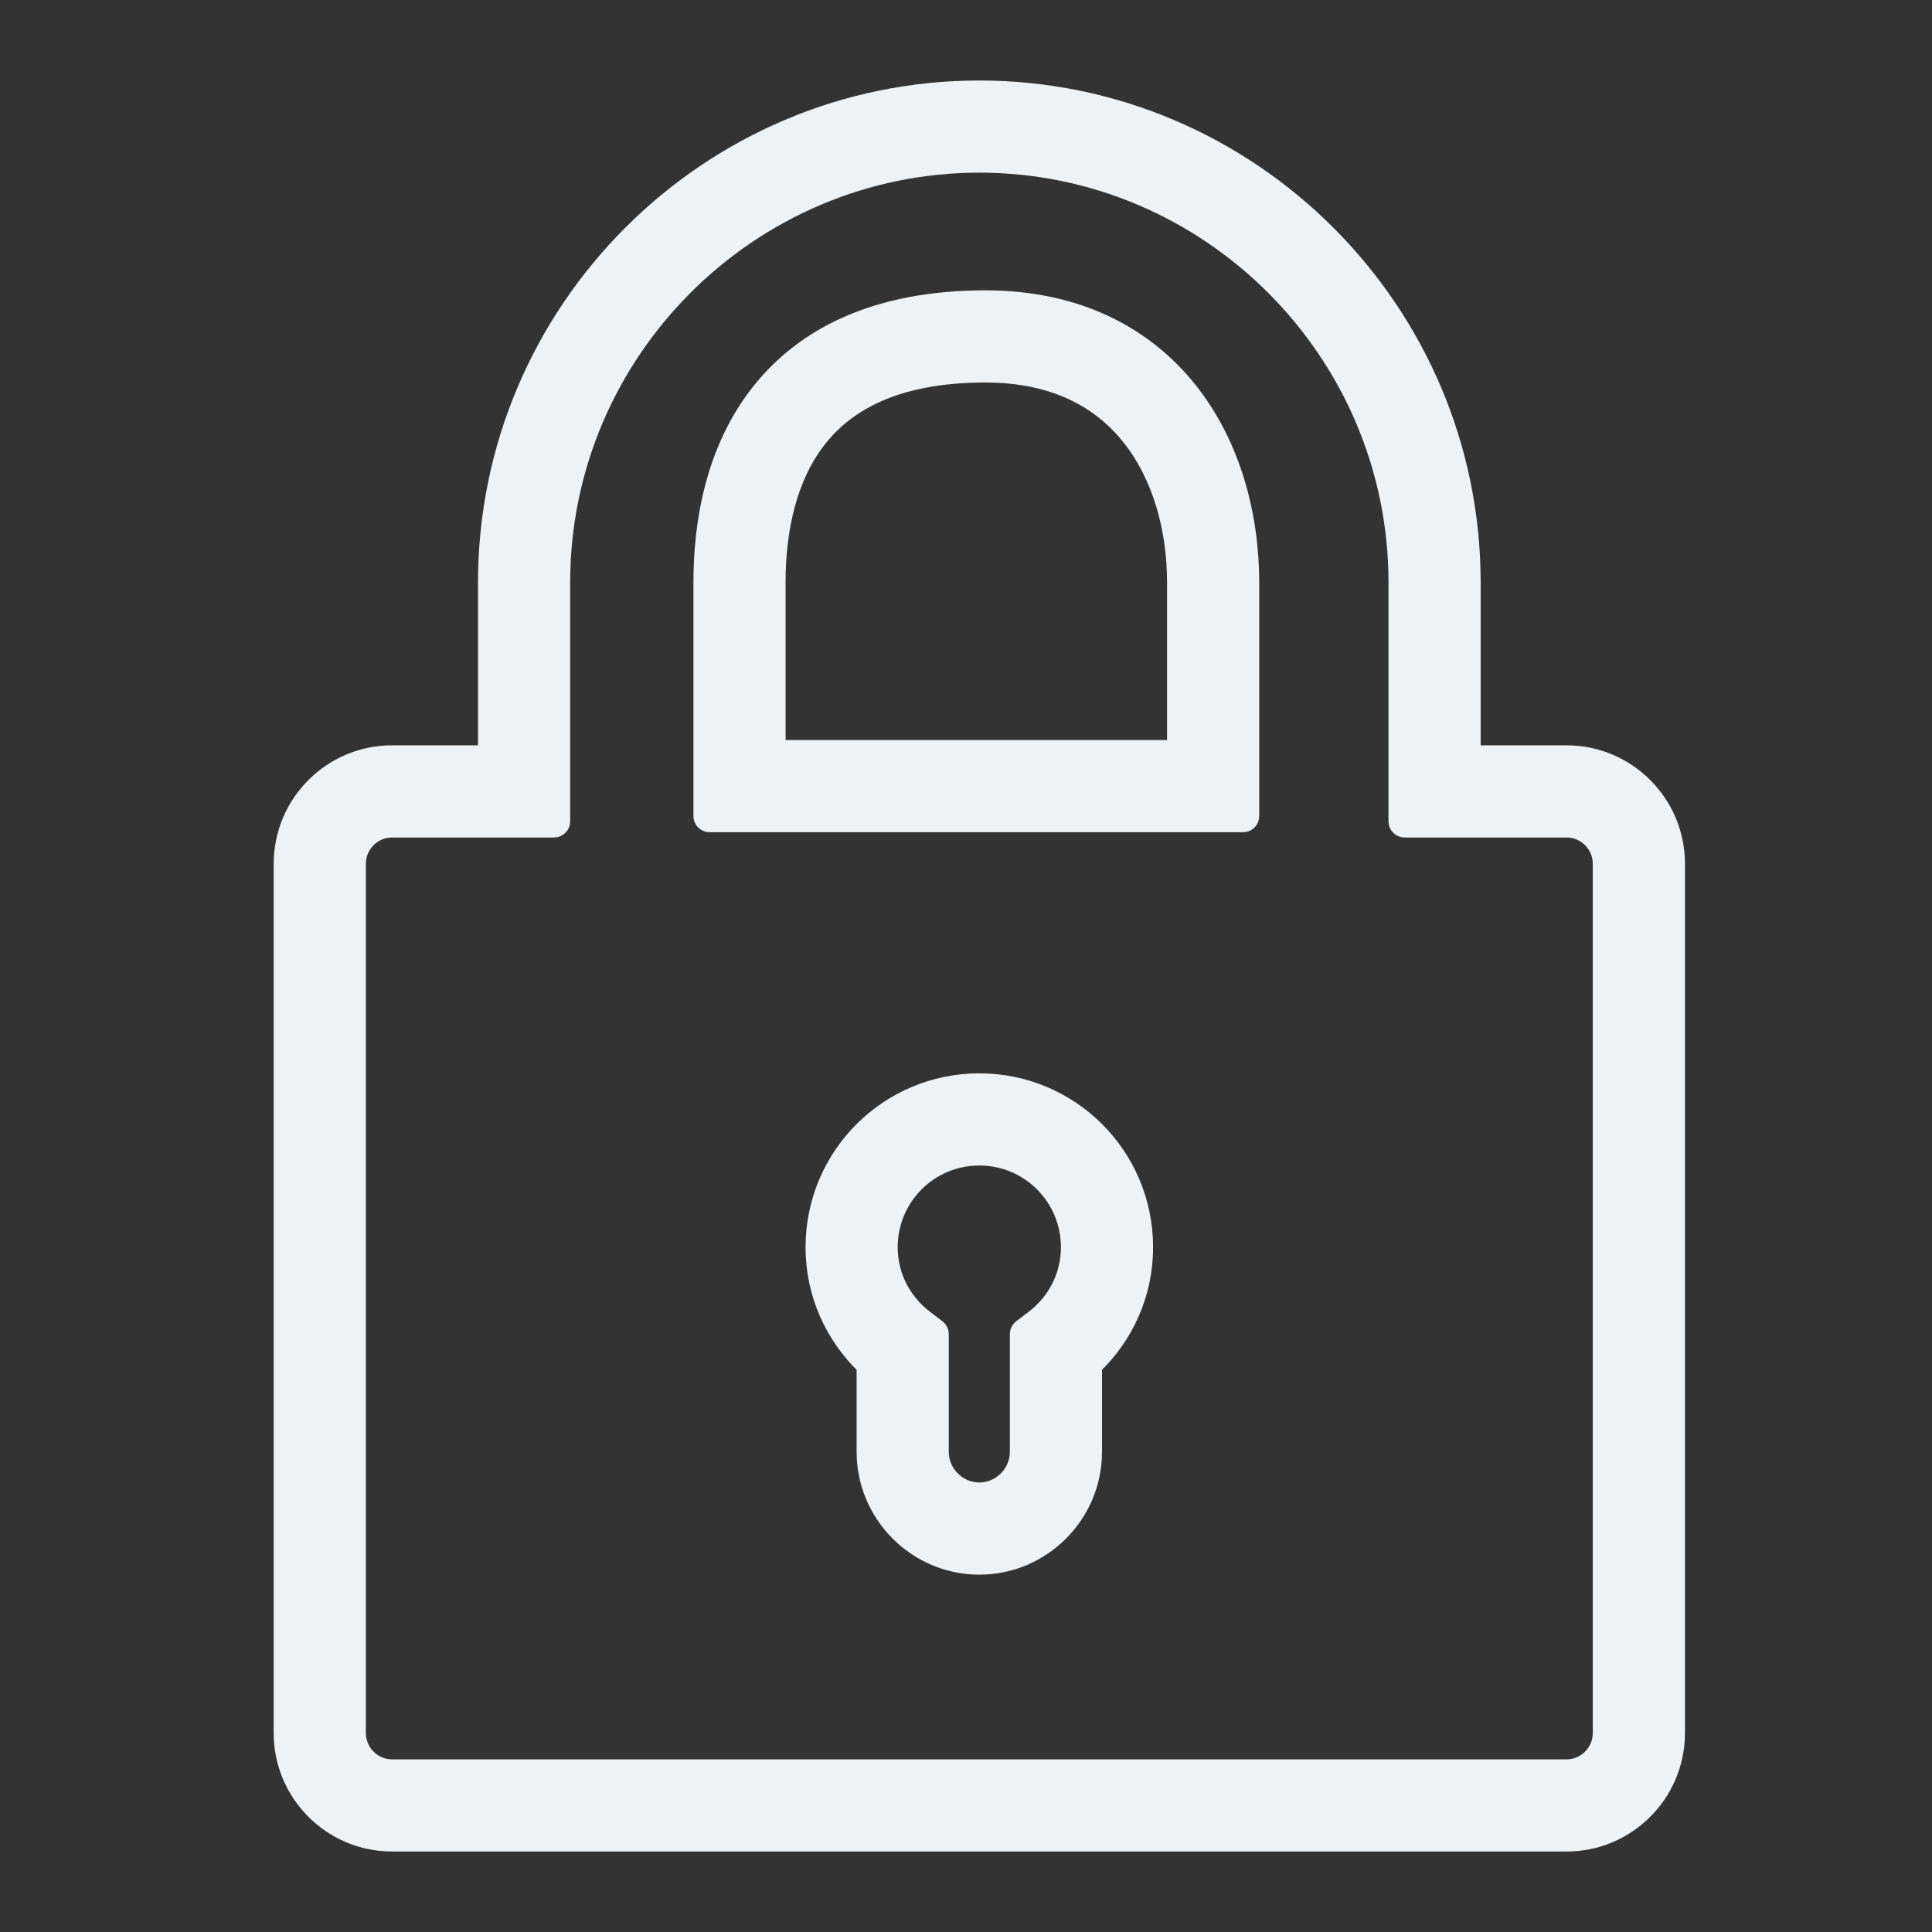<svg width="60" height="60" viewBox="0 0 60 60" fill="none" xmlns="http://www.w3.org/2000/svg">
<rect x="0" y="0" width="60" height="60" fill="#333333" stroke="none"/>
<path d="M38.606 25.595C38.744 25.595 38.856 25.483 38.856 25.345V18.088C38.856 16.017 38.293 13.828 36.948 12.129C35.572 10.39 33.455 9.267 30.599 9.267C27.241 9.267 24.954 10.399 23.546 12.209C22.18 13.964 21.785 16.175 21.785 18.088V25.345C21.785 25.483 21.896 25.595 22.035 25.595H38.606ZM31.711 41.23C31.649 41.278 31.612 41.351 31.612 41.43V45.088C31.612 45.746 31.067 46.29 30.414 46.29C29.76 46.29 29.215 45.746 29.215 45.088V41.43C29.215 41.351 29.179 41.278 29.116 41.23L28.747 40.951C28.062 40.433 27.629 39.638 27.629 38.735C27.629 37.19 28.874 35.946 30.414 35.946C31.954 35.946 33.198 37.19 33.198 38.735C33.198 39.638 32.766 40.433 32.081 40.951L31.711 41.23ZM17.207 25.759C17.345 25.759 17.457 25.647 17.457 25.509V18.088C17.457 10.945 23.286 5.112 30.414 5.112C37.541 5.112 43.371 10.945 43.371 18.088V25.509C43.371 25.647 43.483 25.759 43.621 25.759H48.655C49.234 25.759 49.715 26.238 49.715 26.823V53.824C49.715 54.409 49.234 54.888 48.655 54.888H12.172C11.594 54.888 11.112 54.409 11.112 53.824V26.823C11.112 26.238 11.594 25.759 12.172 25.759H17.207ZM30.599 11.629C32.771 11.629 34.191 12.451 35.096 13.594C36.032 14.777 36.494 16.408 36.494 18.088V23.233H24.147V18.088C24.147 16.445 24.495 14.835 25.41 13.66C26.282 12.539 27.813 11.629 30.599 11.629ZM35.56 38.735C35.56 35.888 33.261 33.584 30.414 33.584C27.567 33.584 25.267 35.888 25.267 38.735C25.267 40.202 25.884 41.506 26.853 42.436V45.088C26.853 47.048 28.453 48.652 30.414 48.652C32.375 48.652 33.974 47.048 33.974 45.088V42.436C34.944 41.506 35.56 40.202 35.56 38.735ZM30.414 2.75C21.979 2.75 15.095 9.643 15.095 18.088V23.397H12.172C10.287 23.397 8.75 24.936 8.75 26.823V53.824C8.75 55.711 10.287 57.25 12.172 57.25H48.655C50.541 57.25 52.078 55.711 52.078 53.824V26.823C52.078 24.936 50.541 23.397 48.655 23.397H45.733V18.088C45.733 9.643 38.849 2.75 30.414 2.75Z" fill="#ECF2F6" stroke="#ECF2F6" stroke-width="0.5" stroke-linejoin="round"/>
</svg>
